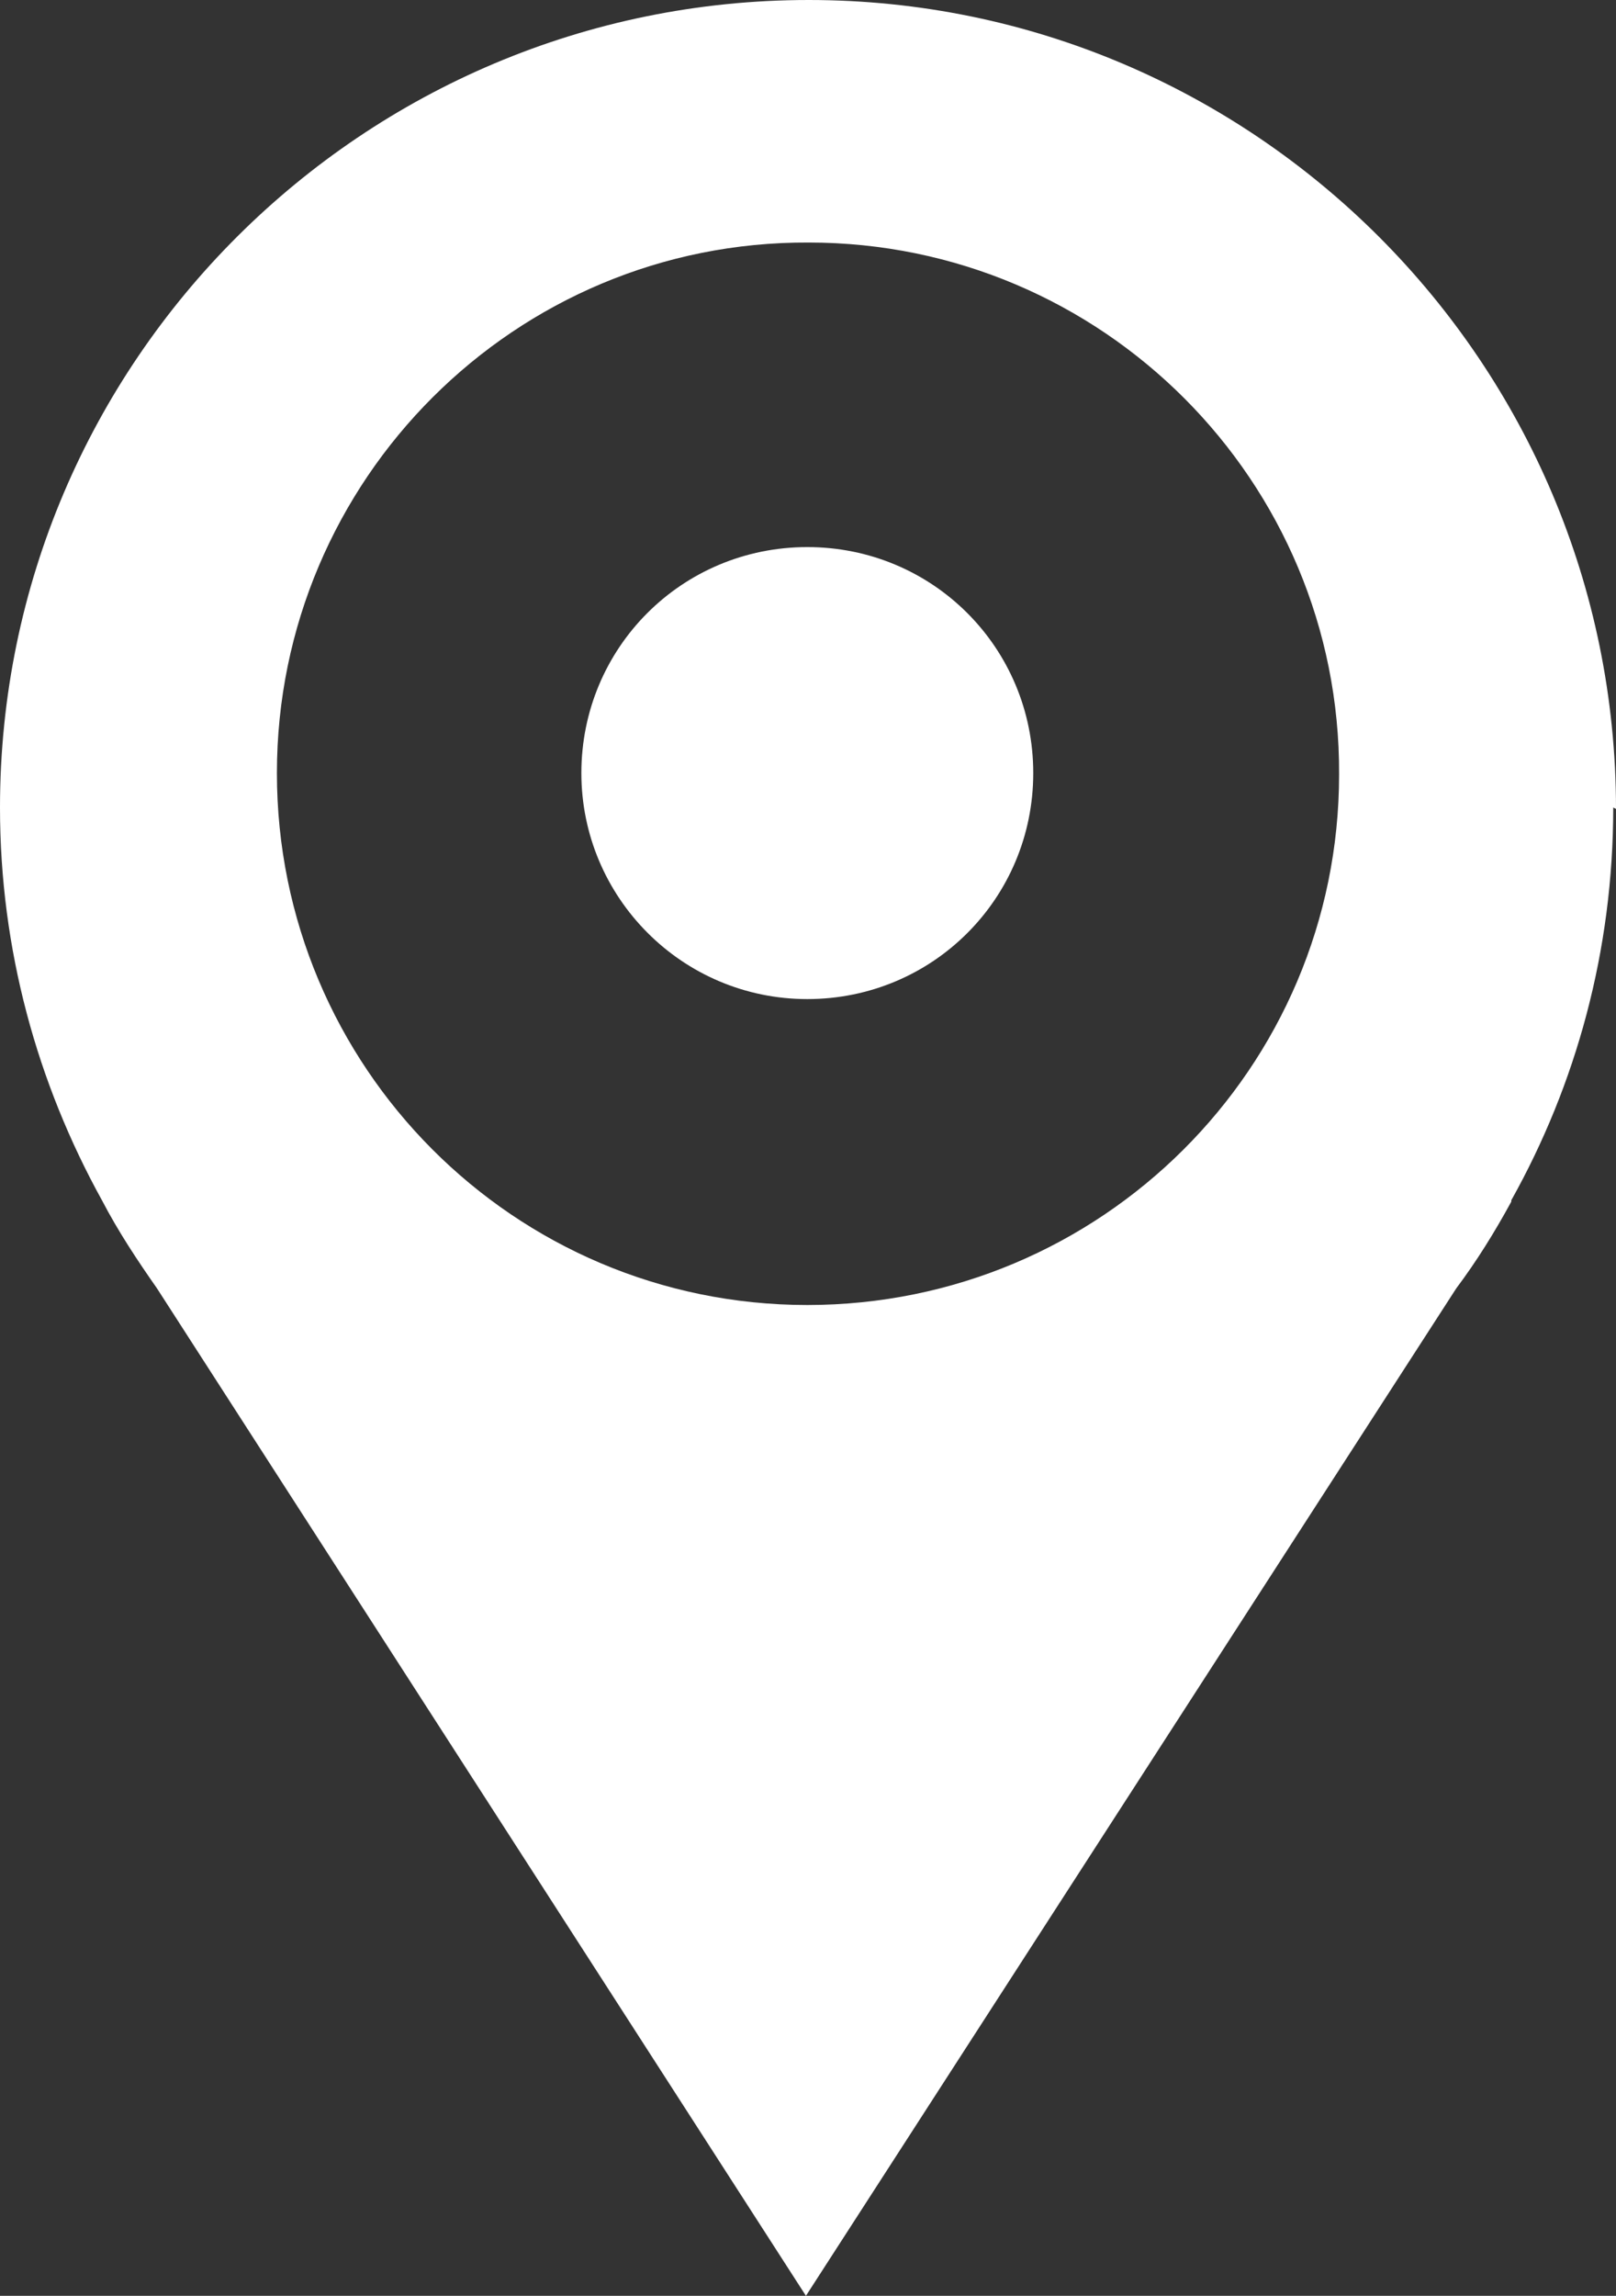 <?xml version="1.0" encoding="UTF-8"?>
<svg xmlns="http://www.w3.org/2000/svg" id="Calque_2" data-name="Calque 2" viewBox="0 0 11.73 16.66">
  <rect x="0" y="0" width="11.73" height="16.66" fill="#333333" stroke="none"/>
  <defs>
    <style>
      .cls-1 {
        fill: #fff;
        stroke-width: 0px;
      }
    </style>
  </defs>
  <g id="Calque_1-2" data-name="Calque 1">
    <path class="cls-1" d="M5.86,9.47c-2.13,0-3.85-1.73-3.85-3.86,0-2.13,1.73-3.86,3.86-3.85,2.13,0,3.86,1.73,3.85,3.86,0,2.13-1.73,3.85-3.86,3.85ZM11.73,5.87C11.73,2.63,9.1,0,5.87,0S0,2.62,0,5.86c0,1.03.27,2,.74,2.85h0,0c.12.23.26.44.4.64l4.71,7.31,4.72-7.31c.15-.2.28-.41.4-.63h0s0-.01,0-.01c.47-.84.74-1.81.74-2.85Z"></path>
    <path class="cls-1" d="M5.86,3.97c-.91,0-1.64.73-1.64,1.64,0,.9.73,1.64,1.64,1.64s1.64-.73,1.64-1.64c0-.91-.73-1.64-1.64-1.64Z"></path>
  </g>
</svg>
